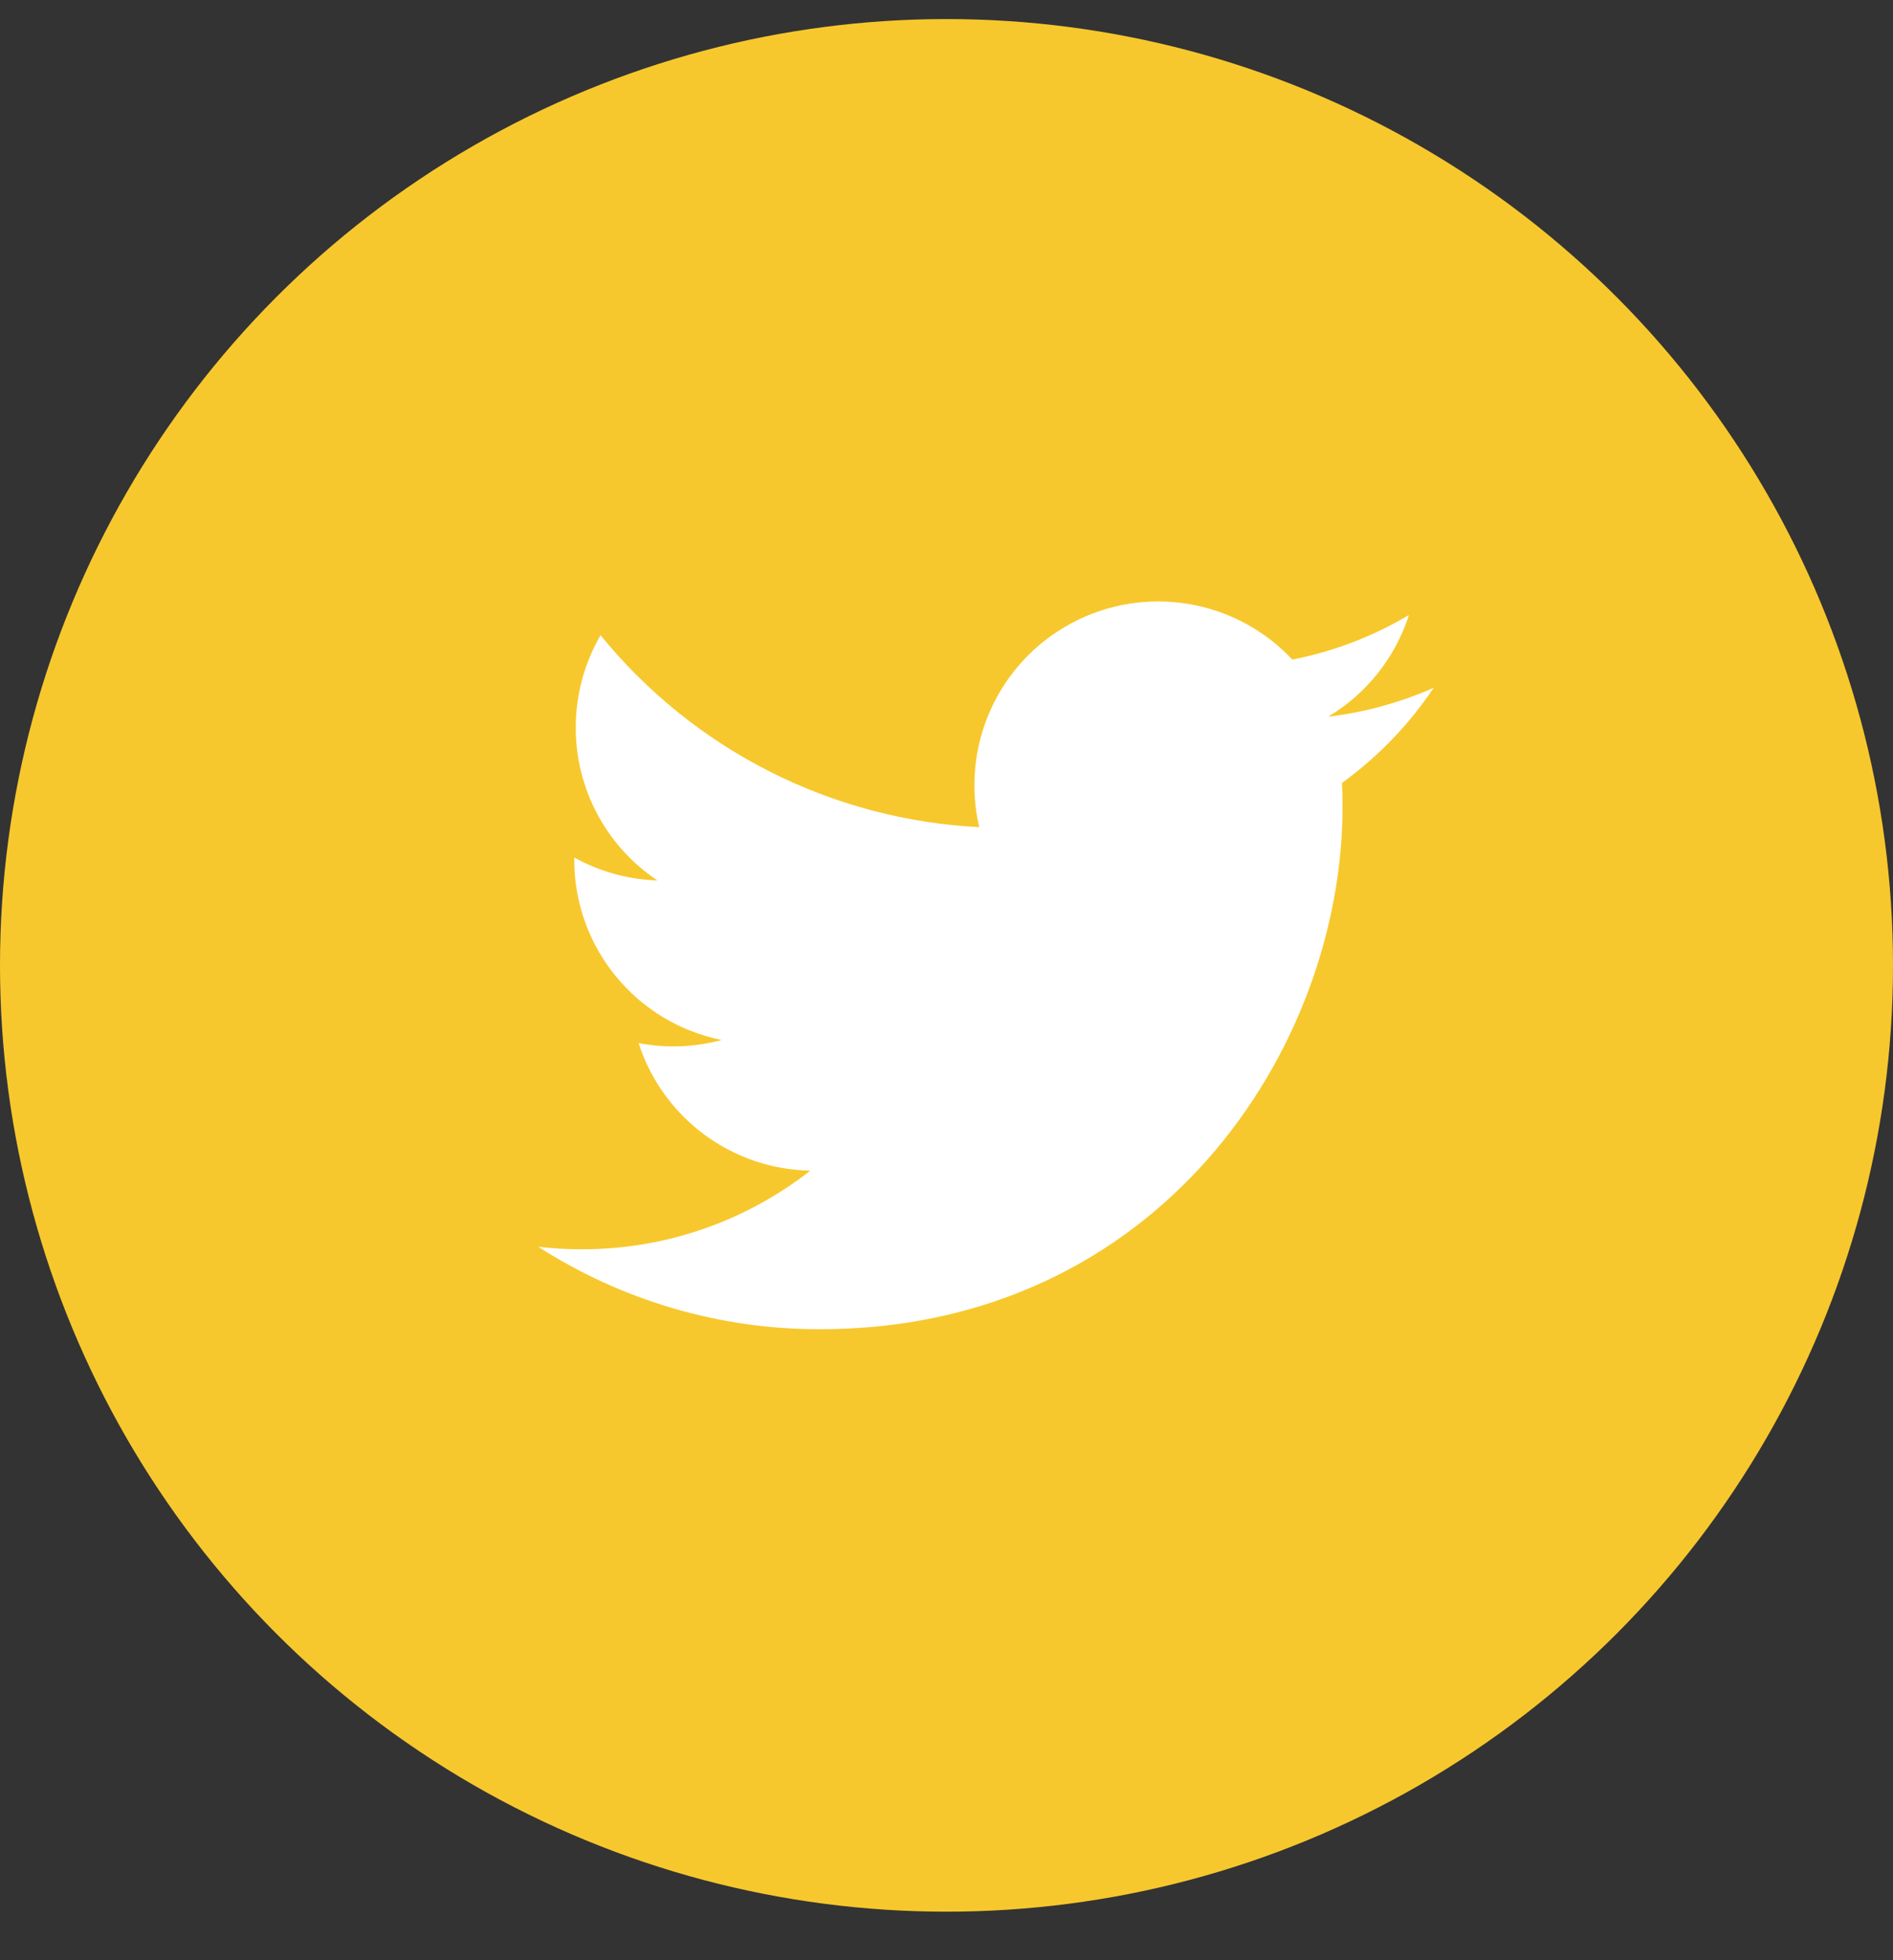<svg width="28" height="29" viewBox="0 0 28 29" fill="none" xmlns="http://www.w3.org/2000/svg">
<rect x="0" y="0" width="28" height="29" fill="#333333" stroke="none"/>
<circle cx="14" cy="14.282" r="14" fill="#F7C82D"/>
<path d="M21.206 10.175C20.719 10.391 20.196 10.537 19.646 10.603C20.213 10.263 20.638 9.729 20.84 9.099C20.307 9.416 19.724 9.639 19.115 9.758C18.706 9.321 18.163 9.031 17.573 8.934C16.982 8.837 16.376 8.937 15.848 9.22C15.32 9.502 14.9 9.951 14.654 10.497C14.407 11.043 14.348 11.654 14.484 12.237C13.404 12.183 12.347 11.902 11.382 11.413C10.417 10.924 9.566 10.237 8.883 9.398C8.65 9.8 8.516 10.267 8.516 10.764C8.515 11.211 8.626 11.652 8.836 12.046C9.047 12.441 9.352 12.777 9.724 13.026C9.293 13.012 8.871 12.896 8.494 12.686V12.721C8.493 13.348 8.711 13.957 9.108 14.442C9.505 14.928 10.058 15.261 10.673 15.386C10.273 15.494 9.853 15.51 9.446 15.432C9.62 15.972 9.958 16.444 10.413 16.782C10.868 17.121 11.418 17.308 11.985 17.319C11.022 18.074 9.833 18.484 8.61 18.482C8.393 18.483 8.176 18.47 7.961 18.445C9.203 19.243 10.649 19.667 12.126 19.665C17.125 19.665 19.858 15.525 19.858 11.934C19.858 11.817 19.855 11.699 19.85 11.583C20.381 11.198 20.84 10.722 21.205 10.177L21.206 10.175Z" fill="white"/>
</svg>
